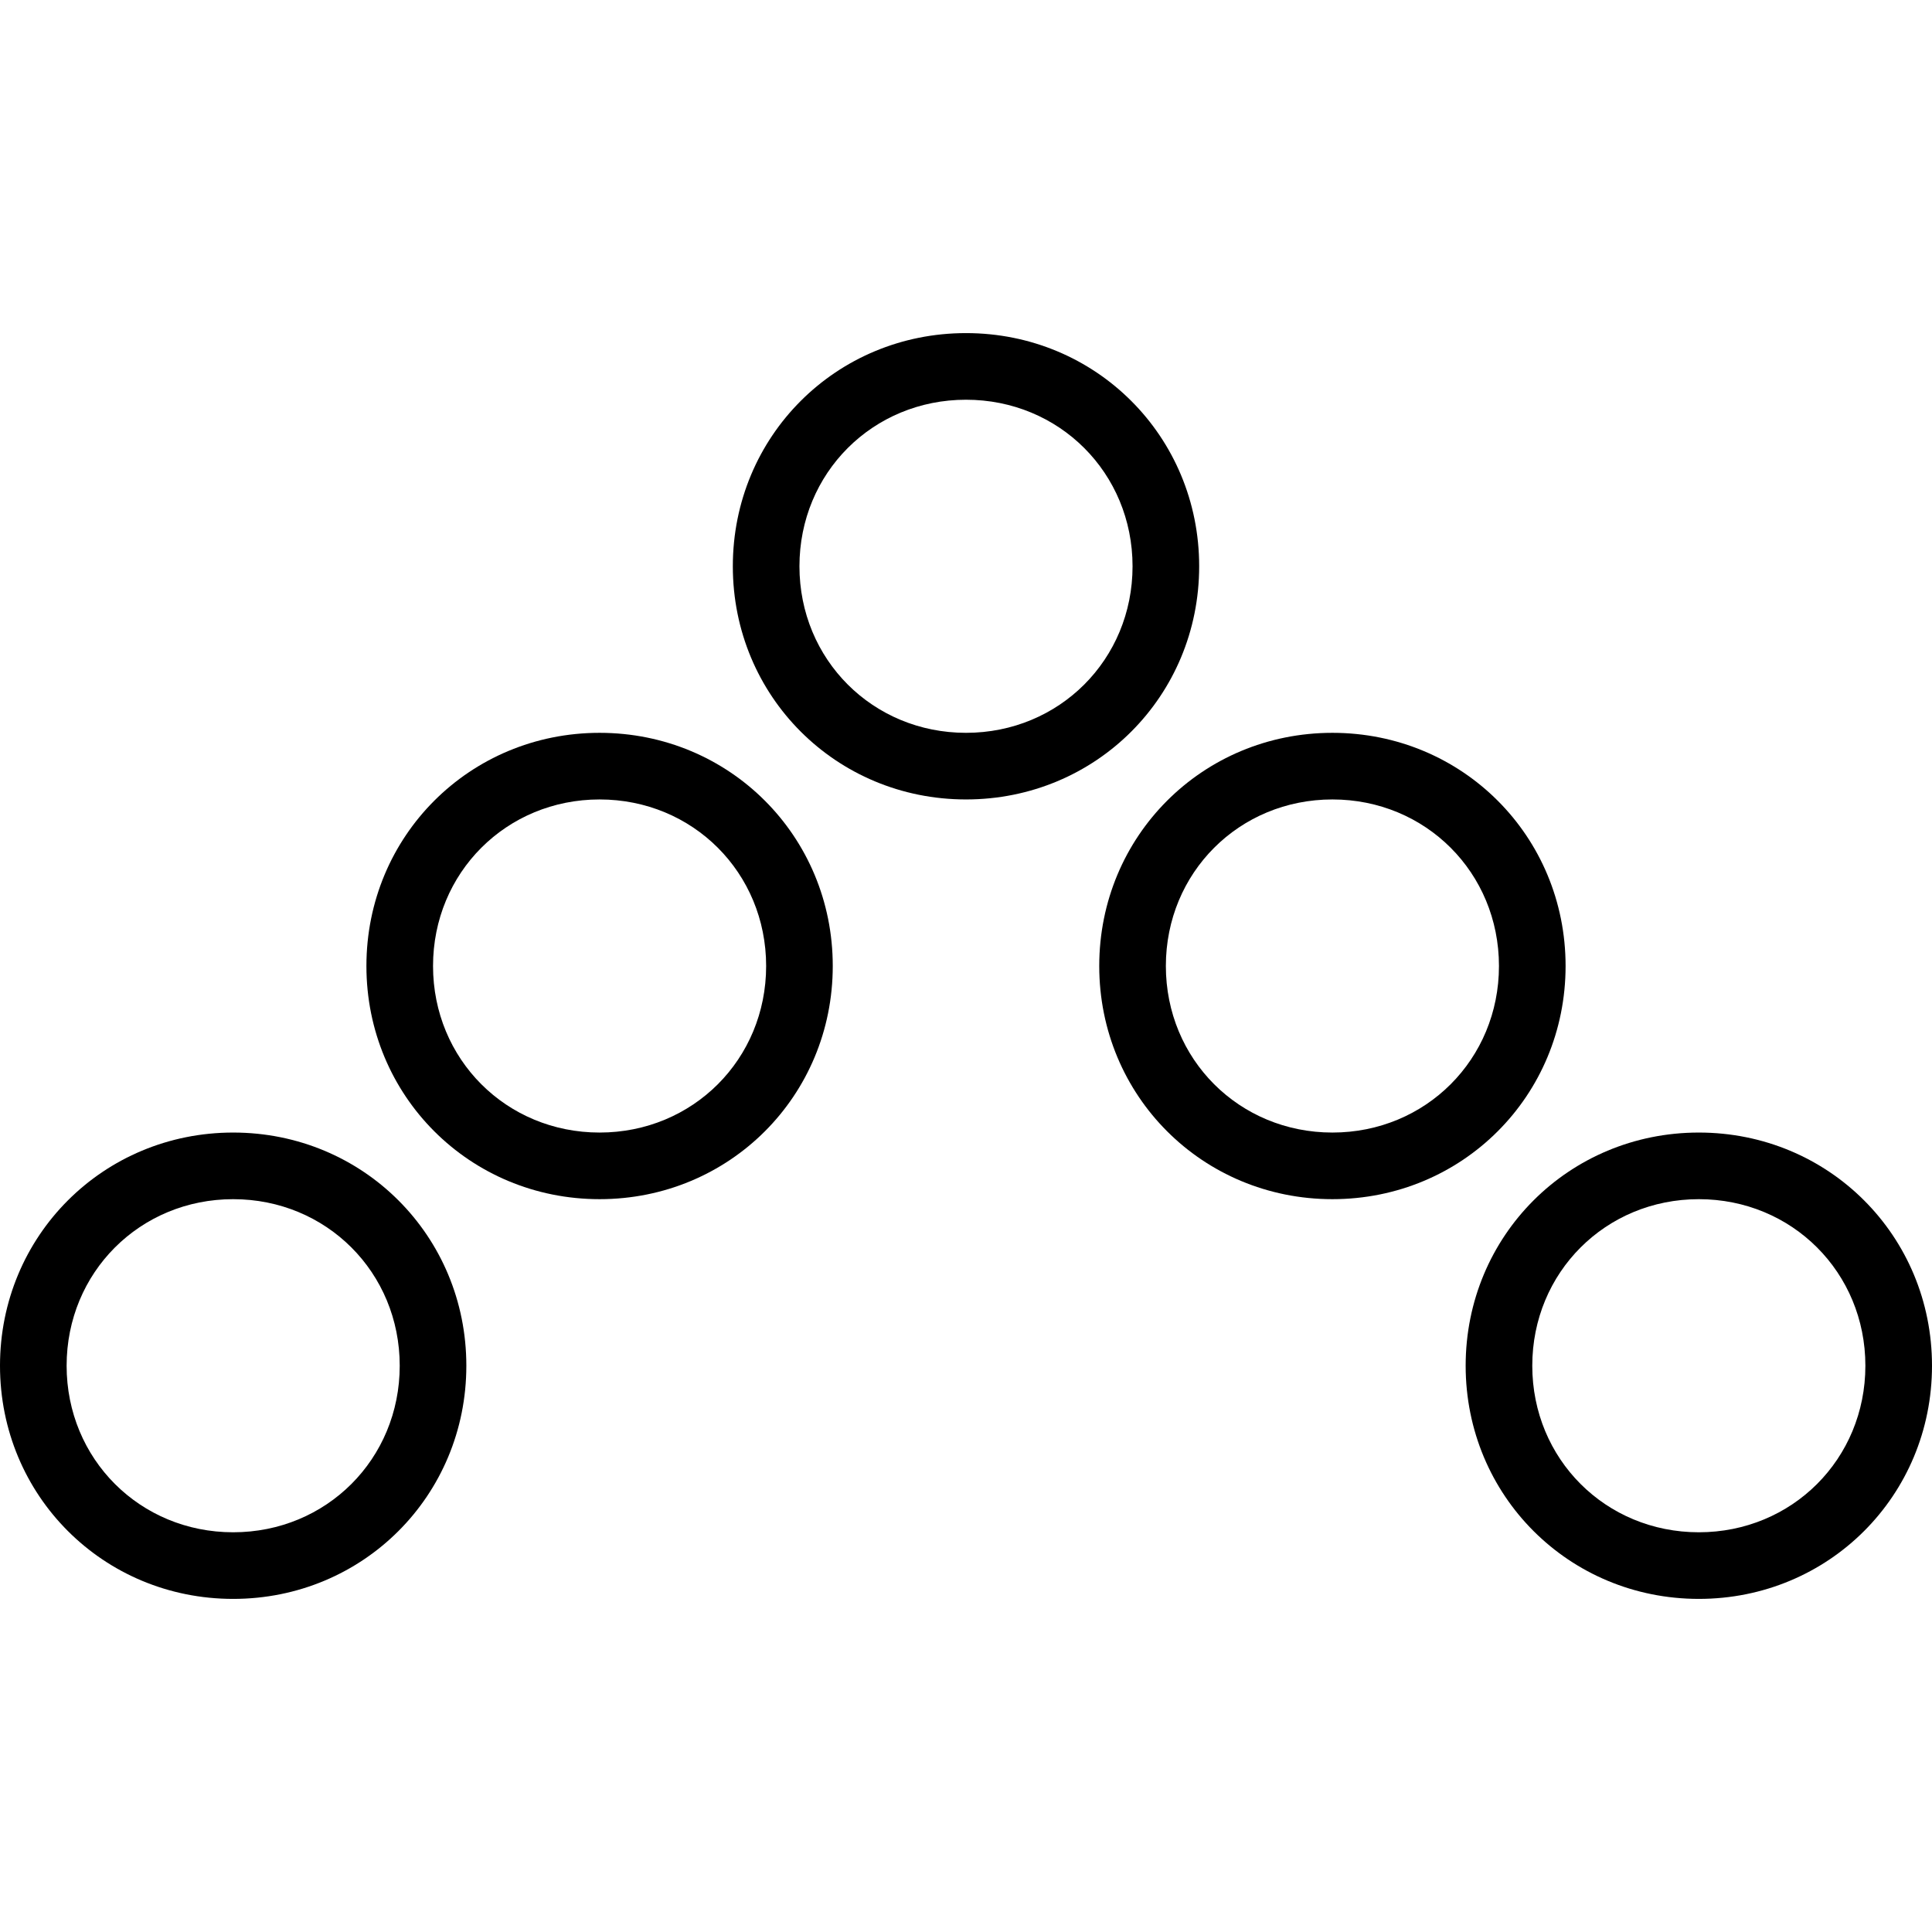 <?xml version="1.0" encoding="iso-8859-1"?>
<!-- Uploaded to: SVG Repo, www.svgrepo.com, Generator: SVG Repo Mixer Tools -->
<svg fill="#000000" height="800px" width="800px" version="1.1" id="Layer_1" xmlns="http://www.w3.org/2000/svg" xmlns:xlink="http://www.w3.org/1999/xlink" 
	 viewBox="0 0 512 512" xml:space="preserve">
<g transform="translate(1 1)">
	<g>
		<g>
			<path d="M316.793,149.069c0-34.428-27.366-61.793-61.793-61.793c-34.428,0-61.793,27.365-61.793,61.793
				c0,34.428,27.365,61.793,61.793,61.793C289.428,210.862,316.793,183.497,316.793,149.069z M255,193.207
				c-24.717,0-44.138-19.421-44.138-44.138s19.421-44.138,44.138-44.138s44.138,19.421,44.138,44.138S279.717,193.207,255,193.207z"
				/>
			<path d="M157.897,193.207c-34.428,0-61.793,27.366-61.793,61.793c0,34.428,27.366,61.793,61.793,61.793
				c34.428,0,61.793-27.365,61.793-61.793C219.69,220.572,192.324,193.207,157.897,193.207z M157.897,299.138
				c-24.717,0-44.138-19.421-44.138-44.138s19.421-44.138,44.138-44.138s44.138,19.421,44.138,44.138
				S182.614,299.138,157.897,299.138z"/>
			<path d="M60.793,299.138C26.366,299.138-1,326.503-1,360.931s27.366,61.793,61.793,61.793c34.428,0,61.793-27.365,61.793-61.793
				C122.586,326.503,95.221,299.138,60.793,299.138z M60.793,405.069c-24.717,0-44.138-19.421-44.138-44.138
				s19.421-44.138,44.138-44.138c24.717,0,44.138,19.421,44.138,44.138S85.51,405.069,60.793,405.069z"/>
			<path d="M413.897,255c0-34.428-27.365-61.793-61.793-61.793S290.31,220.572,290.31,255c0,34.428,27.365,61.793,61.793,61.793
				S413.897,289.428,413.897,255z M352.103,299.138c-24.717,0-44.138-19.421-44.138-44.138s19.421-44.138,44.138-44.138
				s44.138,19.421,44.138,44.138S376.821,299.138,352.103,299.138z"/>
			<path d="M449.207,299.138c-34.428,0-61.793,27.365-61.793,61.793s27.365,61.793,61.793,61.793S511,395.359,511,360.931
				C511,326.503,483.635,299.138,449.207,299.138z M449.207,405.069c-24.717,0-44.138-19.421-44.138-44.138
				s19.421-44.138,44.138-44.138s44.138,19.421,44.138,44.138S473.924,405.069,449.207,405.069z"/>
		</g>
	</g>
</g>
</svg>